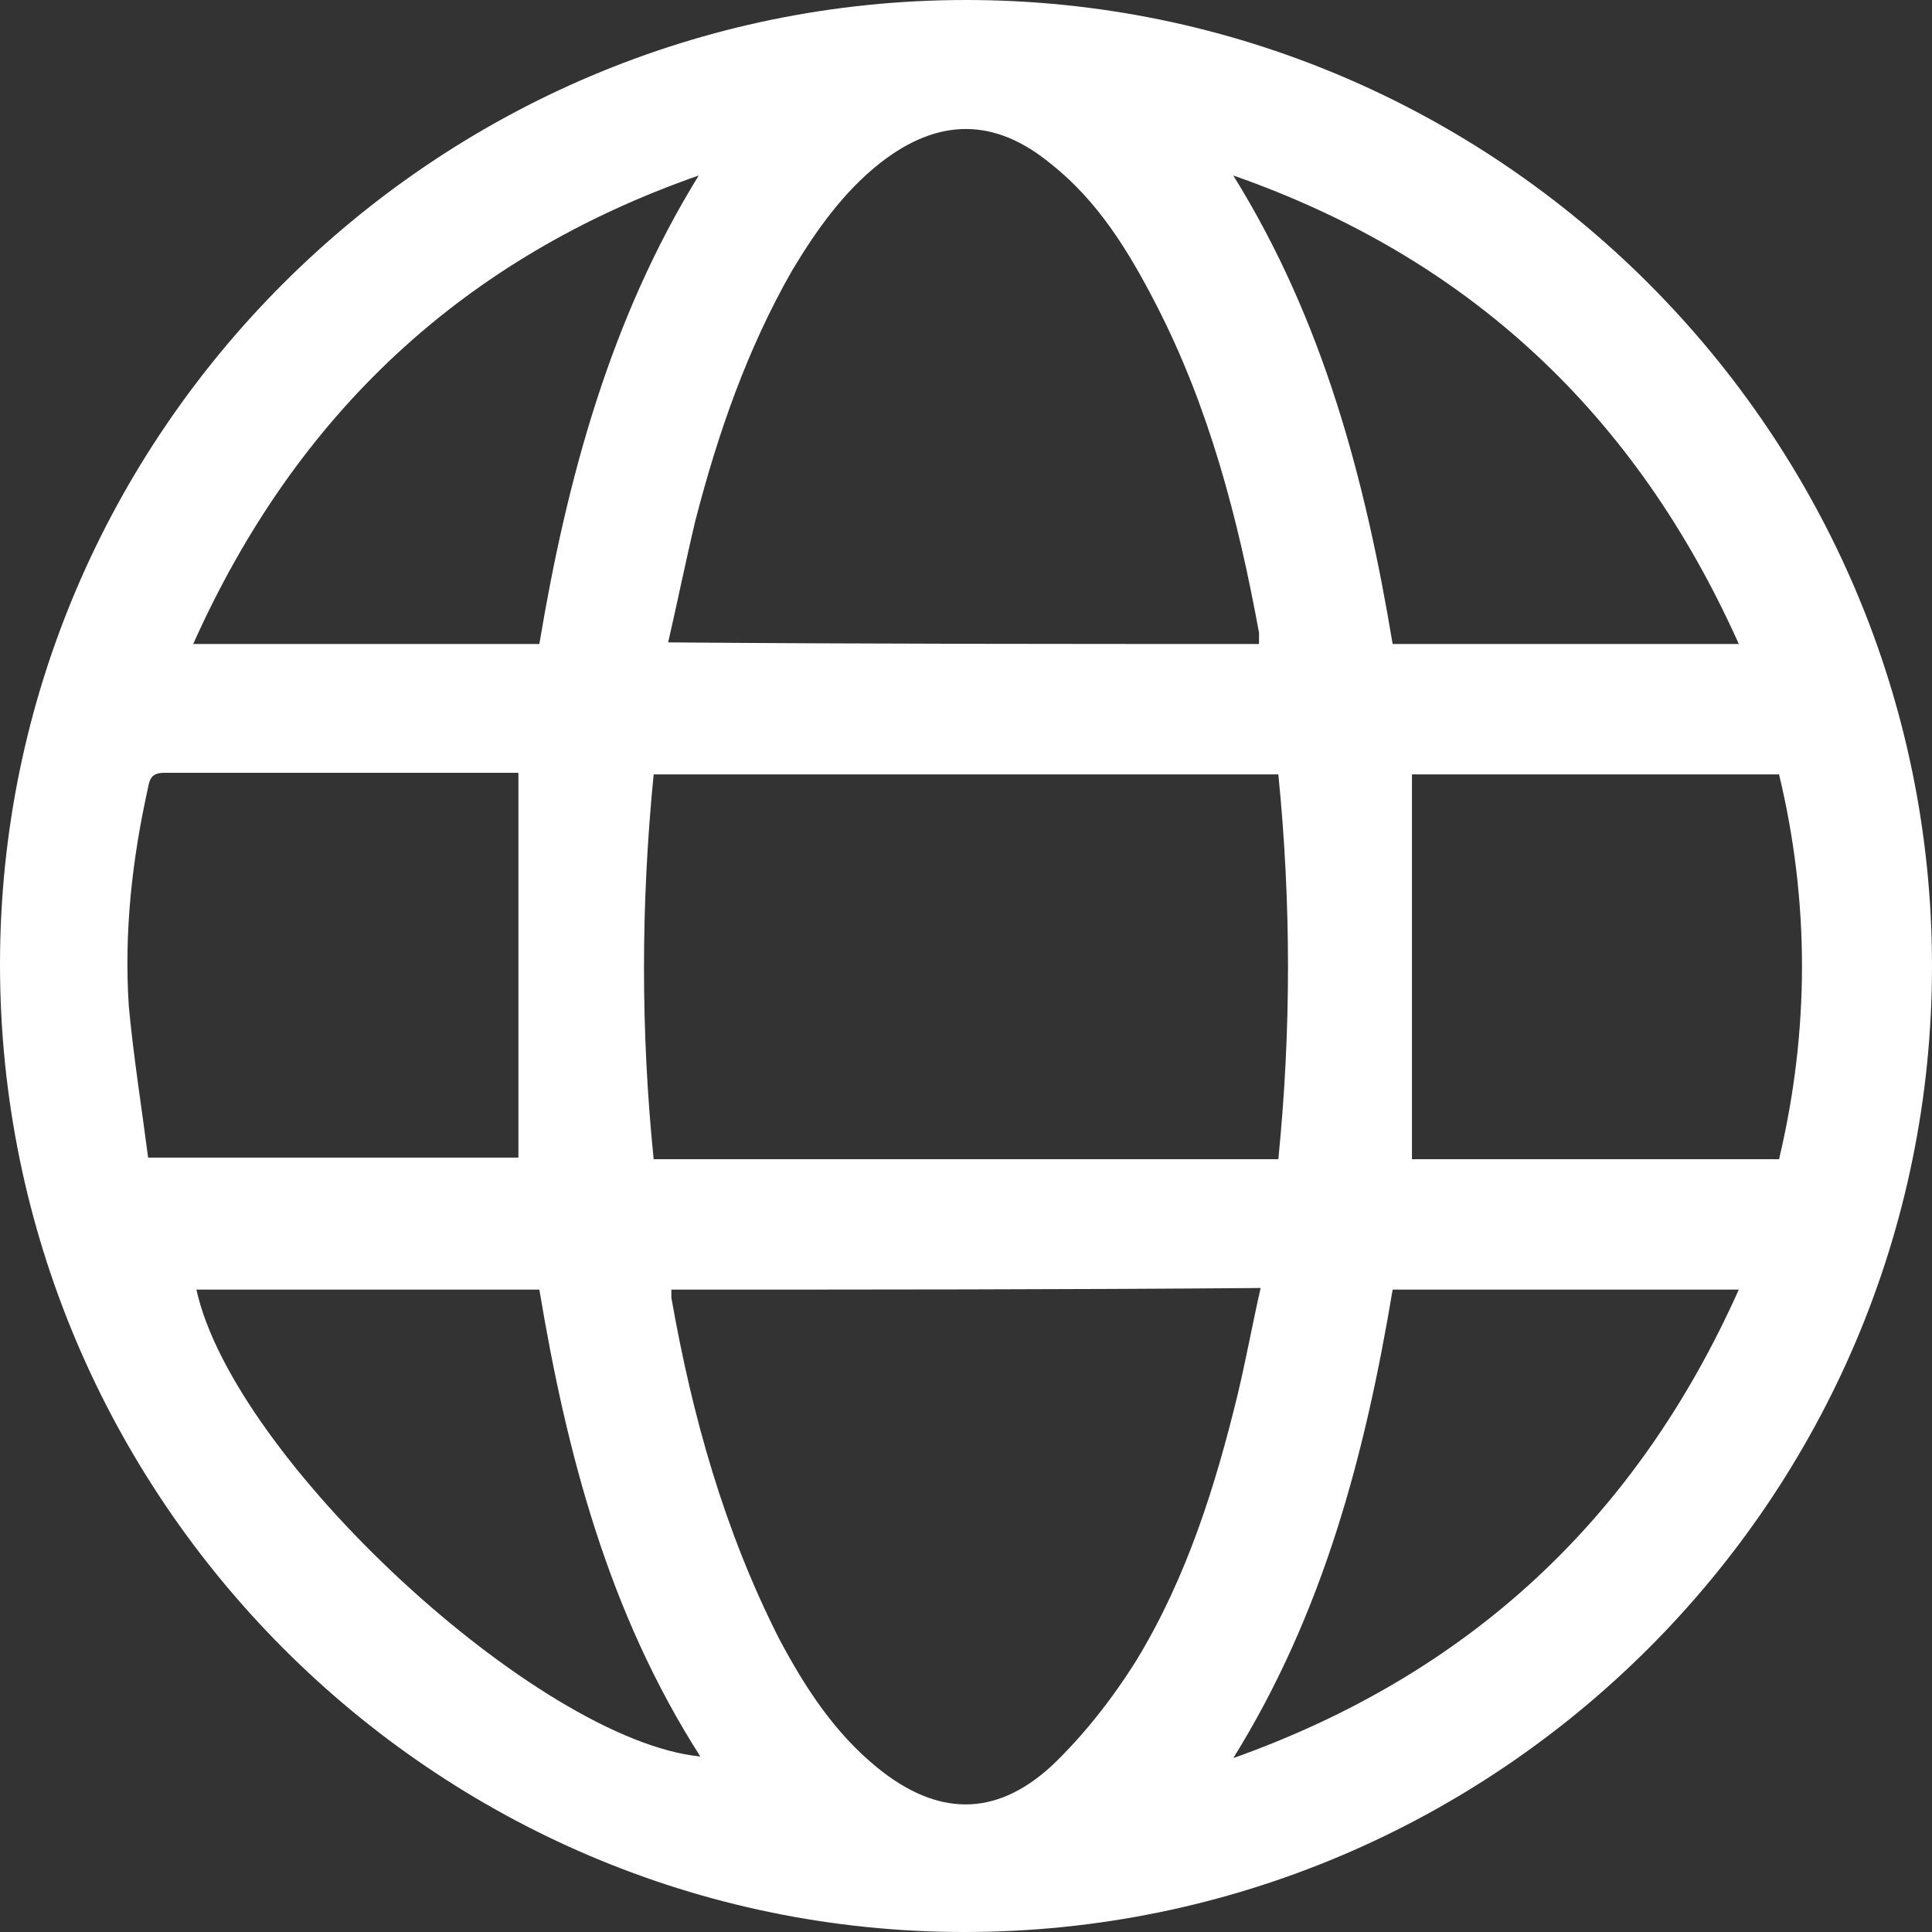 <?xml version="1.0" encoding="utf-8"?>
<!-- Generator: Adobe Illustrator 24.2.1, SVG Export Plug-In . SVG Version: 6.00 Build 0)  -->
<svg version="1.1" id="Layer_1" xmlns="http://www.w3.org/2000/svg" xmlns:xlink="http://www.w3.org/1999/xlink" x="0px" y="0px"
	 viewBox="0 0 120 120" style="enable-background:new 0 0 120 120;" xml:space="preserve">
<rect x="0" y="0" width="120" height="120" fill="#333333" stroke="none"/>
<style type="text/css">
	.st0{fill:#FFFFFF;}
</style>
<g>
	<path class="st0" d="M60,0c33.1,0,60,27,60,60c0,33.1-27,60-60.1,60C26.9,120,0,93,0,59.9C0,26.9,27,0,60,0z M40.6,48.1
		c-0.8,8.1-0.8,16,0,23.9c13,0,25.9,0,38.8,0c0.8-8,0.8-15.9,0-23.9C66.4,48.1,53.6,48.1,40.6,48.1z M78.2,40c0-0.3,0-0.5,0-0.7
		c-1.3-7.1-3.1-14-6.4-20.4c-1.7-3.3-3.6-6.4-6.5-8.7c-3.5-2.9-7-2.9-10.6-0.1c-2.3,1.8-4,4.2-5.5,6.7c-2.8,4.9-4.6,10.1-6,15.5
		c-0.6,2.5-1.1,5-1.7,7.6C53.9,40,66.1,40,78.2,40z M41.7,80.1c0,0.3,0,0.4,0,0.5c1.3,7.4,3.3,14.5,6.7,21.2c1.6,3,3.4,5.8,6.1,8
		c3.7,3,7.3,3.1,10.8-0.1c2-1.9,3.8-4.2,5.3-6.6c3.1-5.1,4.9-10.8,6.3-16.6c0.5-2.1,0.9-4.3,1.4-6.5C66,80.1,53.9,80.1,41.7,80.1z
		 M9.2,71.9c7.9,0,15.6,0,23,0c0-8,0-15.9,0-23.9c0,0-0.1,0-0.1,0c-7.3,0-14.6,0-21.9,0c-0.7,0-0.9,0.3-1,0.9c-1,4.5-1.5,9-1.2,13.6
		C8.3,65.7,8.8,68.8,9.2,71.9z M110.5,72c1.9-8,1.9-16,0-23.9c-7.7,0-15.3,0-22.8,0c0,8,0,15.9,0,23.9C95.2,72,102.8,72,110.5,72z
		 M76.6,109.2c14.6-5.2,25-14.8,31.4-29.1c-7.3,0-14.4,0-21.5,0C84.8,90.3,82.2,100.2,76.6,109.2z M76.6,10.9
		c5.6,9,8.2,18.9,9.9,29.1c7.2,0,14.2,0,21.5,0C101.6,25.7,91.2,16,76.6,10.9z M33.5,40c1.7-10.2,4.4-20.2,9.9-29.1
		C28.8,16,18.4,25.7,12,40C19.3,40,26.3,40,33.5,40z M12.2,80.1c2.3,10.5,21.2,28,31.3,29c-5.7-8.9-8.3-18.8-10-29
		C26.3,80.1,19.3,80.1,12.2,80.1z"/>
</g>
</svg>
